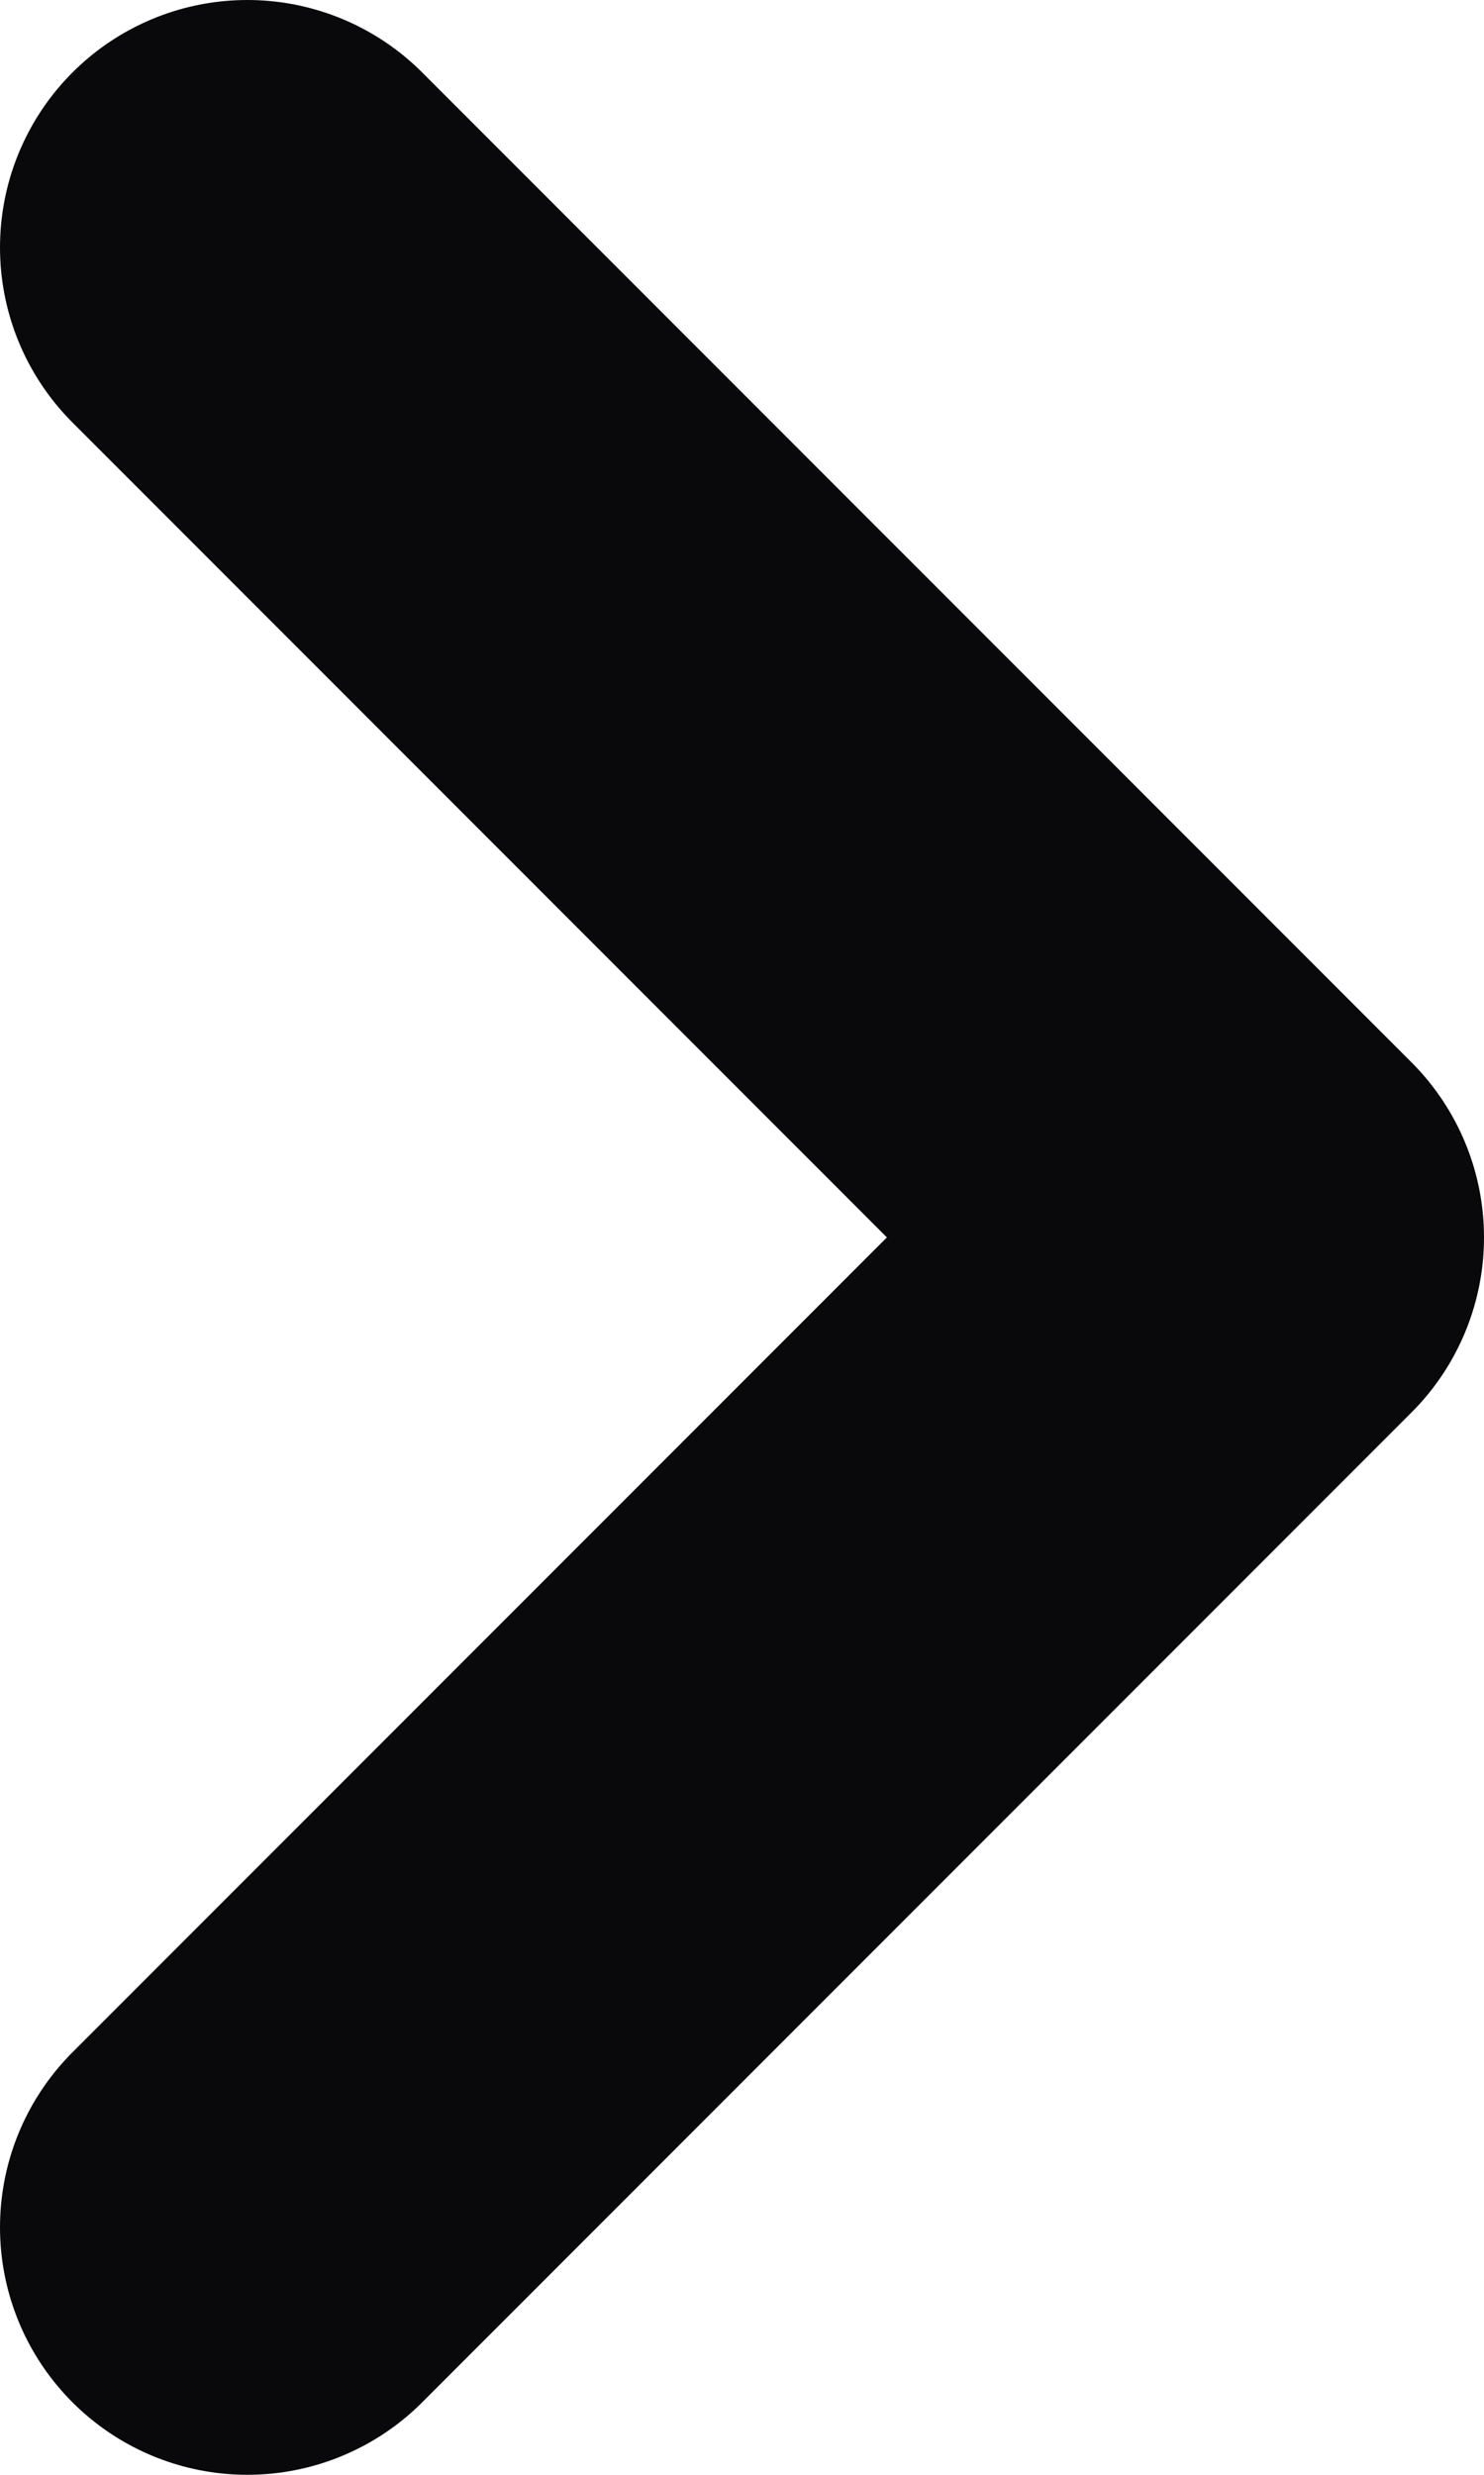 <svg width="6" height="10" viewBox="0 0 6 10" fill="none" xmlns="http://www.w3.org/2000/svg">
<path d="M1 9L5 5L1 1" stroke="#09090B" stroke-width="2" stroke-linecap="round" stroke-linejoin="round"/>
</svg>
